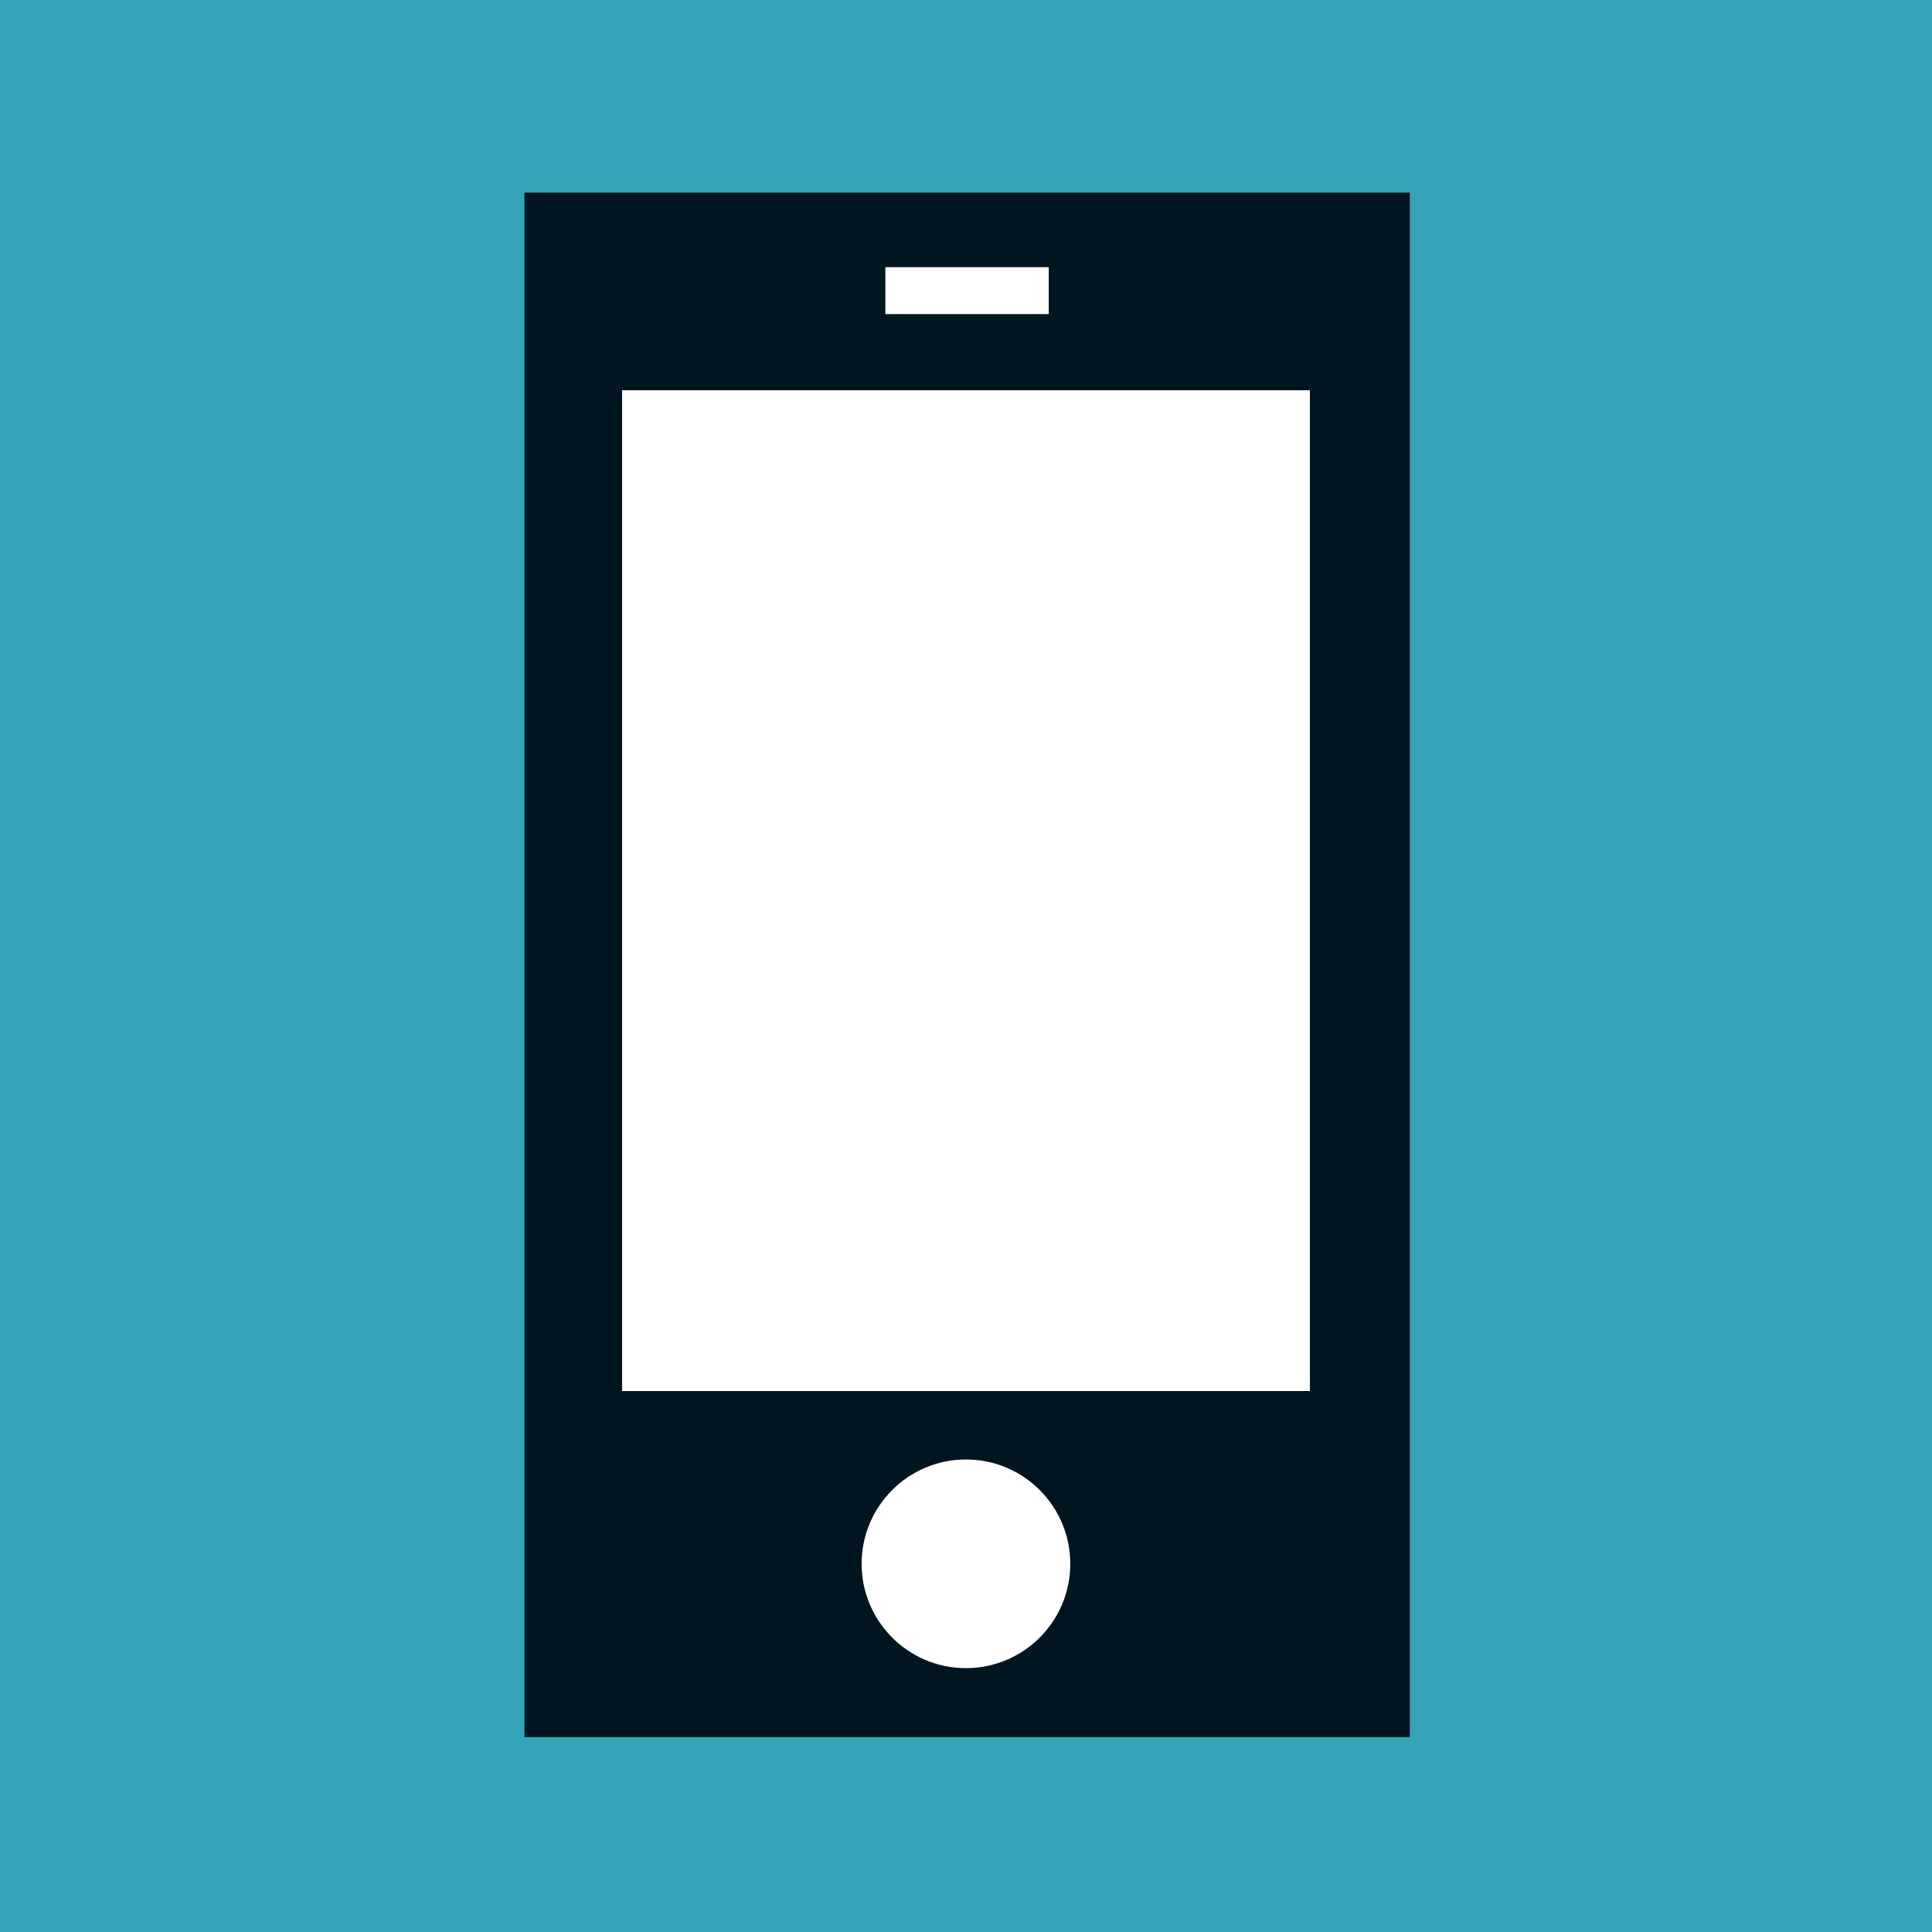 <svg width="35" height="35" viewBox="0 0 35 35" fill="none" xmlns="http://www.w3.org/2000/svg">
<path d="M35 0H0V35H35V0Z" fill="#35A3B8"/>
<path d="M25.54 3.49H9.5V31.47H25.54V3.49Z" fill="#001520"/>
<path d="M23.73 7.07H11.27V25.2H23.73V7.07Z" fill="white"/>
<path d="M17.499 30.22C18.543 30.22 19.389 29.374 19.389 28.33C19.389 27.286 18.543 26.44 17.499 26.44C16.456 26.44 15.609 27.286 15.609 28.33C15.609 29.374 16.456 30.22 17.499 30.22Z" fill="white"/>
<path d="M18.999 4.84H16.039V5.69H18.999V4.84Z" fill="white"/>
</svg>

